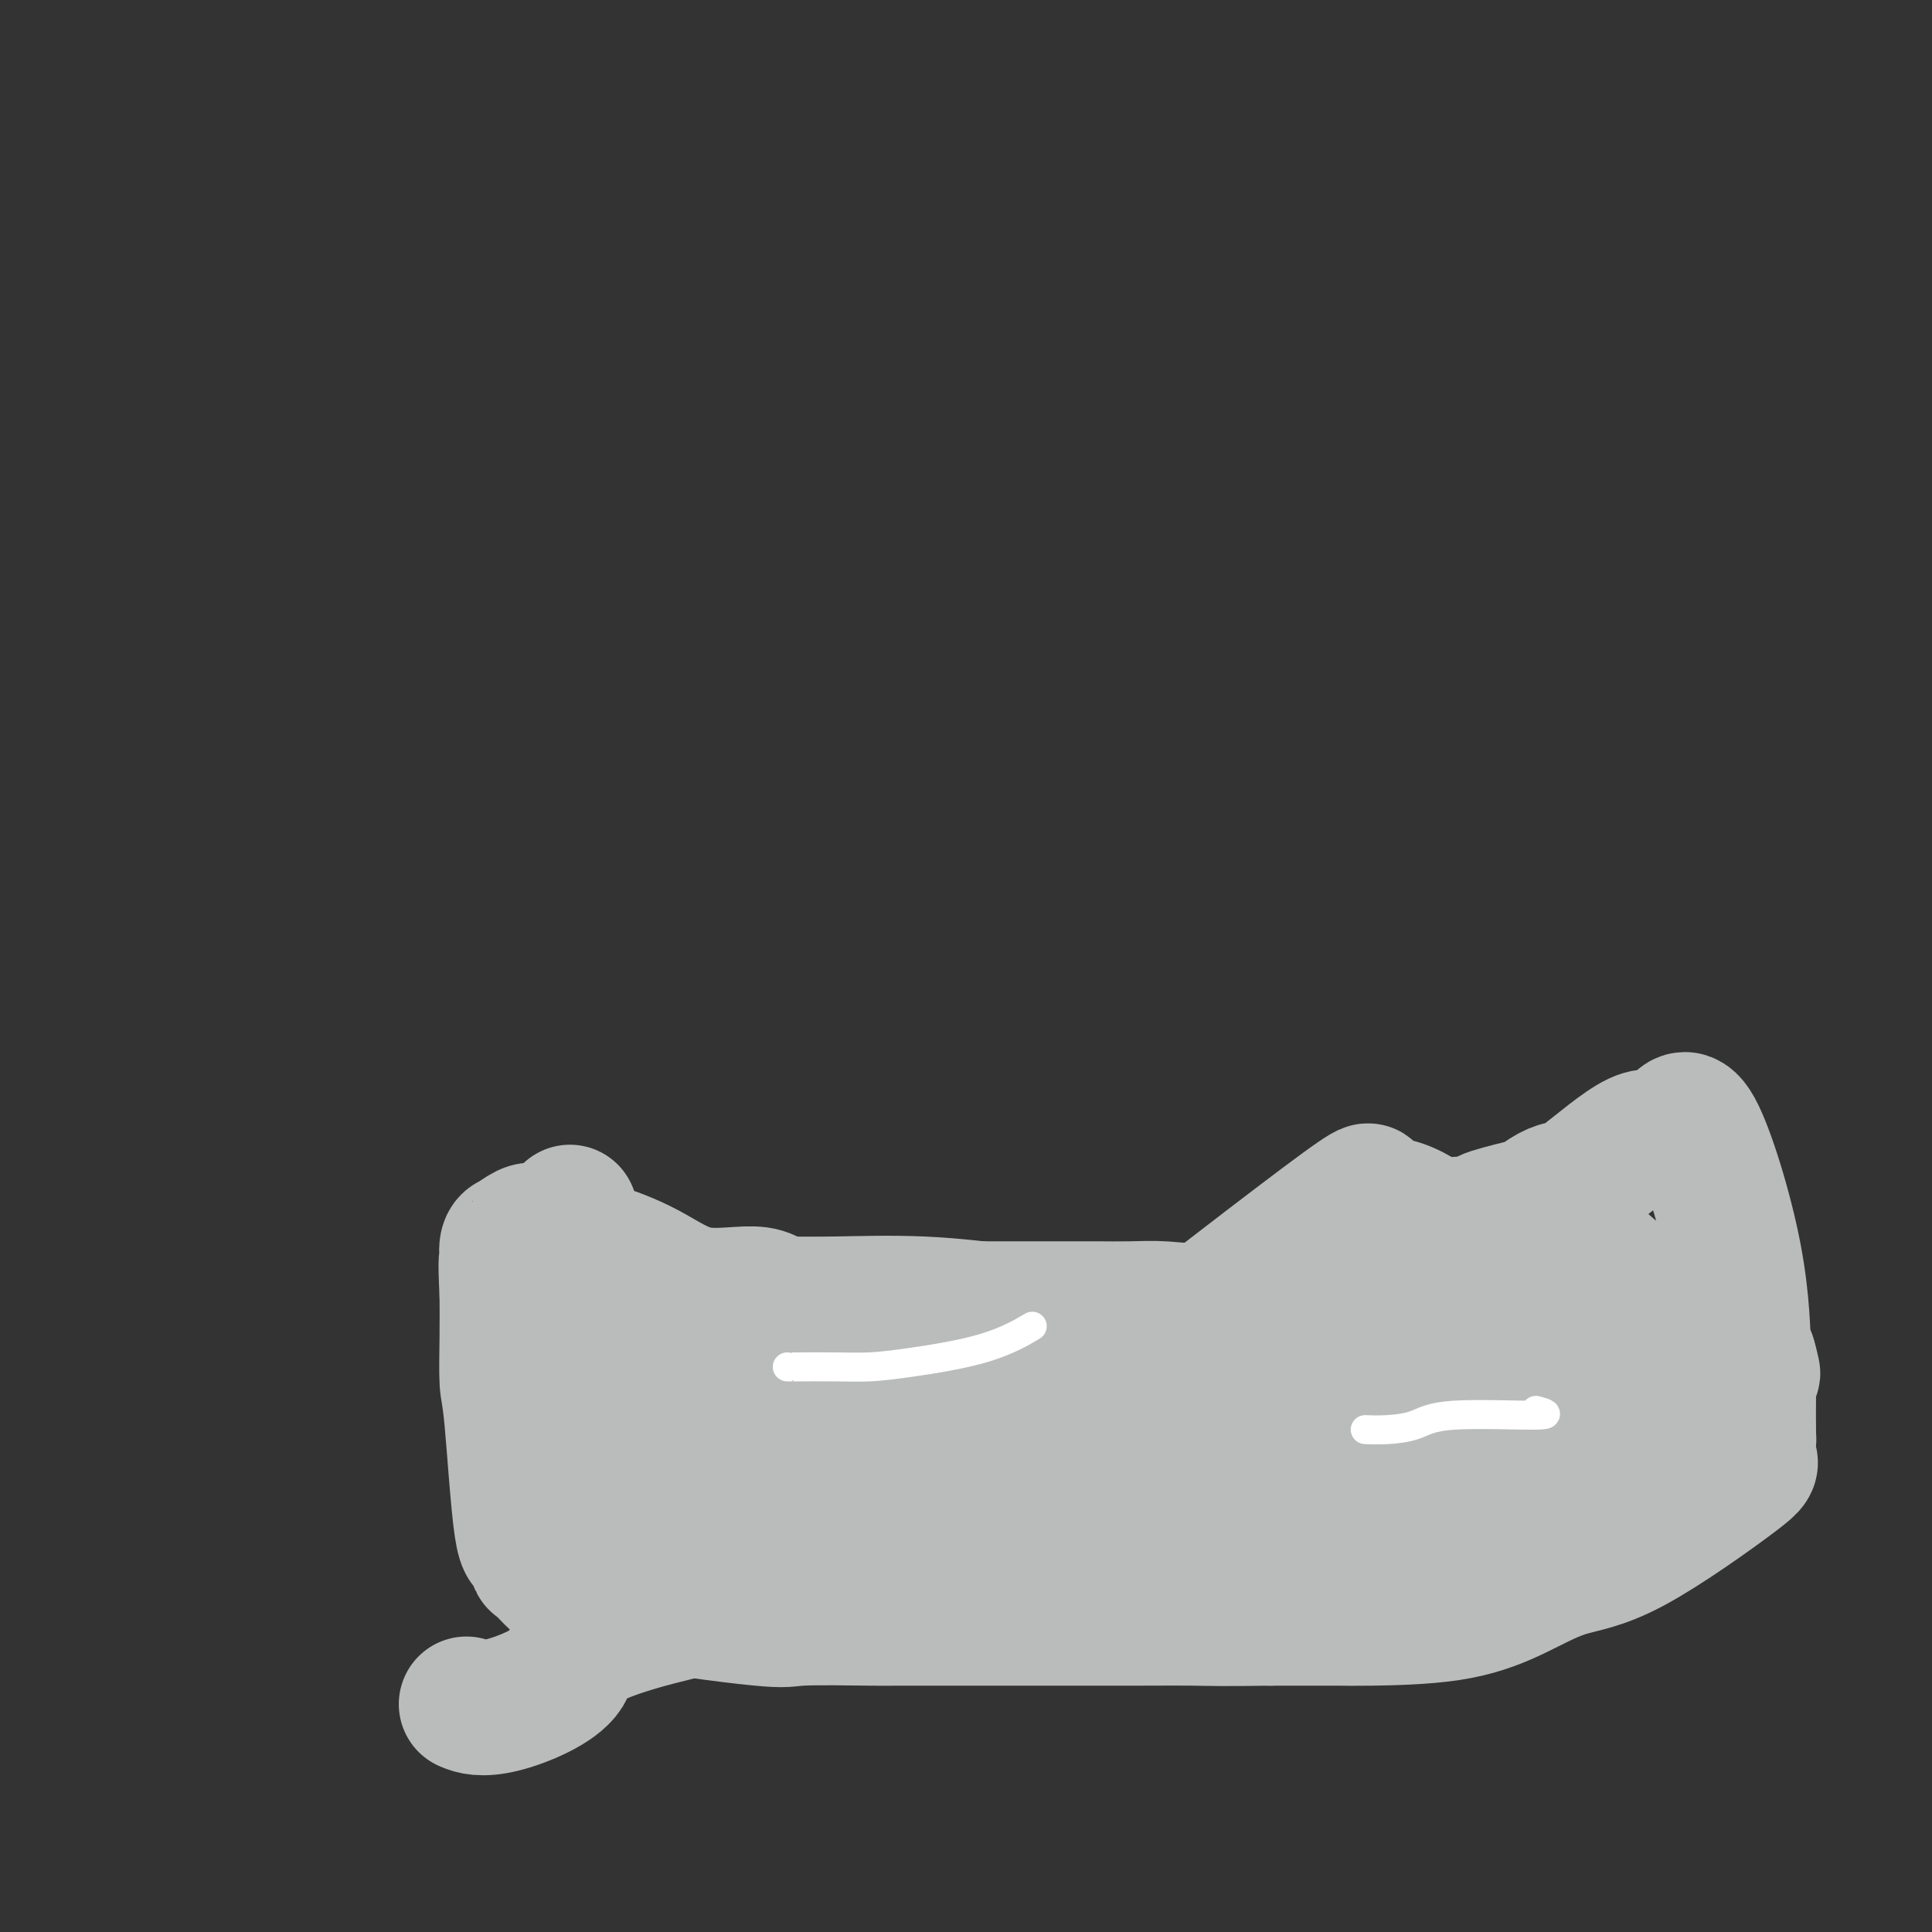 <svg viewBox='0 0 400 400' version='1.1' xmlns='http://www.w3.org/2000/svg' xmlns:xlink='http://www.w3.org/1999/xlink'><rect x="0" y="0" width="400" height="400" fill="#333333" stroke="none"/><g fill='none' stroke='#BABBBB' stroke-width='28' stroke-linecap='round' stroke-linejoin='round'><path d='M118,251c1.166,2.924 2.332,5.849 3,7c0.668,1.151 0.838,0.530 3,1c2.162,0.470 6.318,2.031 10,4c3.682,1.969 6.891,4.345 11,5c4.109,0.655 9.117,-0.413 12,0c2.883,0.413 3.639,2.307 7,3c3.361,0.693 9.327,0.186 13,0c3.673,-0.186 5.054,-0.050 6,0c0.946,0.050 1.457,0.013 8,0c6.543,-0.013 19.117,-0.000 26,0c6.883,0.000 8.076,-0.011 10,0c1.924,0.011 4.581,0.043 7,0c2.419,-0.043 4.602,-0.161 7,0c2.398,0.161 5.012,0.601 8,0c2.988,-0.601 6.350,-2.244 9,-3c2.650,-0.756 4.586,-0.625 5,0c0.414,0.625 -0.696,1.745 6,-1c6.696,-2.745 21.199,-9.356 28,-12c6.801,-2.644 5.901,-1.322 5,0'/><path d='M302,255c9.172,-3.042 5.602,-2.647 6,-3c0.398,-0.353 4.763,-1.453 7,-2c2.237,-0.547 2.345,-0.542 3,-1c0.655,-0.458 1.855,-1.381 3,-2c1.145,-0.619 2.233,-0.935 3,-1c0.767,-0.065 1.212,0.122 4,-2c2.788,-2.122 7.917,-6.551 11,-8c3.083,-1.449 4.119,0.082 5,0c0.881,-0.082 1.608,-1.779 2,-2c0.392,-0.221 0.447,1.032 1,0c0.553,-1.032 1.602,-4.349 4,0c2.398,4.349 6.146,16.363 8,26c1.854,9.637 1.816,16.896 2,20c0.184,3.104 0.592,2.052 1,1'/><path d='M362,281c1.702,7.038 0.456,1.132 0,0c-0.456,-1.132 -0.124,2.510 0,4c0.124,1.490 0.040,0.828 0,3c-0.040,2.172 -0.036,7.177 0,9c0.036,1.823 0.103,0.464 0,1c-0.103,0.536 -0.378,2.968 0,4c0.378,1.032 1.409,0.665 -3,4c-4.409,3.335 -14.258,10.372 -21,14c-6.742,3.628 -10.378,3.848 -14,5c-3.622,1.152 -7.232,3.237 -11,5c-3.768,1.763 -7.695,3.204 -13,4c-5.305,0.796 -11.989,0.945 -16,1c-4.011,0.055 -5.349,0.015 -7,0c-1.651,-0.015 -3.615,-0.004 -6,0c-2.385,0.004 -5.193,0.002 -8,0'/><path d='M263,335c-9.104,0.155 -13.366,0.042 -16,0c-2.634,-0.042 -3.642,-0.012 -11,0c-7.358,0.012 -21.067,0.006 -31,0c-9.933,-0.006 -16.092,-0.012 -19,0c-2.908,0.012 -2.566,0.044 -6,0c-3.434,-0.044 -10.644,-0.163 -14,0c-3.356,0.163 -2.857,0.607 -9,0c-6.143,-0.607 -18.927,-2.264 -27,-4c-8.073,-1.736 -11.433,-3.550 -13,-4c-1.567,-0.450 -1.340,0.463 -2,0c-0.660,-0.463 -2.208,-2.302 -3,-3c-0.792,-0.698 -0.829,-0.254 -1,-1c-0.171,-0.746 -0.477,-2.682 -1,-3c-0.523,-0.318 -1.265,0.981 -2,-4c-0.735,-4.981 -1.465,-16.242 -2,-22c-0.535,-5.758 -0.875,-6.012 -1,-8c-0.125,-1.988 -0.036,-5.711 0,-9c0.036,-3.289 0.018,-6.145 0,-9'/><path d='M105,268c-0.445,-8.848 -0.057,-6.966 0,-7c0.057,-0.034 -0.217,-1.982 0,-3c0.217,-1.018 0.923,-1.105 1,-1c0.077,0.105 -0.477,0.403 0,0c0.477,-0.403 1.984,-1.505 3,-2c1.016,-0.495 1.540,-0.381 2,1c0.460,1.381 0.855,4.031 1,7c0.145,2.969 0.039,6.258 0,9c-0.039,2.742 -0.011,4.937 0,9c0.011,4.063 0.006,9.995 0,13c-0.006,3.005 -0.013,3.084 0,4c0.013,0.916 0.046,2.671 0,4c-0.046,1.329 -0.170,2.233 0,3c0.170,0.767 0.636,1.396 1,2c0.364,0.604 0.628,1.181 1,2c0.372,0.819 0.852,1.879 2,3c1.148,1.121 2.963,2.302 4,3c1.037,0.698 1.296,0.914 2,1c0.704,0.086 1.852,0.043 3,0'/><path d='M125,316c2.800,0.620 5.300,0.169 7,0c1.700,-0.169 2.599,-0.056 4,0c1.401,0.056 3.304,0.055 6,0c2.696,-0.055 6.187,-0.163 8,-1c1.813,-0.837 1.950,-2.403 2,-3c0.050,-0.597 0.014,-0.226 0,-1c-0.014,-0.774 -0.008,-2.692 0,-4c0.008,-1.308 0.016,-2.004 0,-3c-0.016,-0.996 -0.055,-2.291 0,-3c0.055,-0.709 0.204,-0.834 0,-2c-0.204,-1.166 -0.762,-3.375 -2,-5c-1.238,-1.625 -3.157,-2.665 -4,-4c-0.843,-1.335 -0.612,-2.963 -1,-4c-0.388,-1.037 -1.395,-1.483 -2,-2c-0.605,-0.517 -0.807,-1.105 -1,-2c-0.193,-0.895 -0.378,-2.096 -1,-3c-0.622,-0.904 -1.682,-1.510 -2,-2c-0.318,-0.490 0.107,-0.863 0,-1c-0.107,-0.137 -0.745,-0.039 -1,0c-0.255,0.039 -0.128,0.020 0,0'/><path d='M138,276c-0.400,-0.027 -0.801,-0.054 -1,0c-0.199,0.054 -0.197,0.189 0,1c0.197,0.811 0.589,2.298 0,4c-0.589,1.702 -2.158,3.620 -3,6c-0.842,2.380 -0.957,5.221 -1,7c-0.043,1.779 -0.013,2.494 0,3c0.013,0.506 0.009,0.801 0,2c-0.009,1.199 -0.024,3.302 0,4c0.024,0.698 0.086,-0.009 0,0c-0.086,0.009 -0.319,0.735 0,1c0.319,0.265 1.191,0.071 2,0c0.809,-0.071 1.556,-0.019 3,0c1.444,0.019 3.587,0.005 7,0c3.413,-0.005 8.097,-0.001 12,0c3.903,0.001 7.024,0.000 10,0c2.976,-0.000 5.808,-0.000 11,0c5.192,0.000 12.744,0.000 19,0c6.256,-0.000 11.216,-0.000 20,0c8.784,0.000 21.392,0.000 34,0'/><path d='M251,304c23.337,0.155 22.680,0.041 25,0c2.320,-0.041 7.617,-0.011 11,0c3.383,0.011 4.853,0.001 7,0c2.147,-0.001 4.972,0.005 9,0c4.028,-0.005 9.258,-0.021 11,0c1.742,0.021 -0.005,0.078 1,0c1.005,-0.078 4.760,-0.291 5,0c0.240,0.291 -3.037,1.085 1,0c4.037,-1.085 15.386,-4.049 21,-6c5.614,-1.951 5.493,-2.888 6,-4c0.507,-1.112 1.642,-2.399 2,-3c0.358,-0.601 -0.062,-0.515 0,-1c0.062,-0.485 0.604,-1.542 1,-2c0.396,-0.458 0.645,-0.315 1,-1c0.355,-0.685 0.816,-2.196 1,-3c0.184,-0.804 0.092,-0.902 0,-1'/><path d='M353,283c1.868,-2.804 1.039,-2.313 0,-3c-1.039,-0.687 -2.289,-2.552 -5,-5c-2.711,-2.448 -6.884,-5.481 -10,-8c-3.116,-2.519 -5.175,-4.526 -7,-6c-1.825,-1.474 -3.415,-2.416 -4,-3c-0.585,-0.584 -0.163,-0.812 0,-1c0.163,-0.188 0.068,-0.337 0,-1c-0.068,-0.663 -0.109,-1.839 0,-1c0.109,0.839 0.369,3.695 1,7c0.631,3.305 1.633,7.061 2,9c0.367,1.939 0.099,2.060 0,4c-0.099,1.940 -0.028,5.697 0,9c0.028,3.303 0.014,6.151 0,9'/><path d='M330,293c0.463,5.923 0.120,1.730 0,1c-0.120,-0.730 -0.018,2.001 0,3c0.018,0.999 -0.050,0.265 -1,0c-0.950,-0.265 -2.784,-0.059 -4,0c-1.216,0.059 -1.816,-0.027 -3,0c-1.184,0.027 -2.952,0.169 -5,0c-2.048,-0.169 -4.376,-0.647 -8,0c-3.624,0.647 -8.545,2.420 -12,3c-3.455,0.580 -5.443,-0.035 -8,1c-2.557,1.035 -5.682,3.718 -7,5c-1.318,1.282 -0.830,1.164 -1,1c-0.170,-0.164 -0.997,-0.373 -2,0c-1.003,0.373 -2.180,1.326 -3,2c-0.820,0.674 -1.282,1.067 -1,1c0.282,-0.067 1.307,-0.595 -4,0c-5.307,0.595 -16.945,2.313 -23,3c-6.055,0.687 -6.528,0.344 -7,0'/><path d='M241,313c-7.074,1.525 -7.260,3.337 -13,4c-5.740,0.663 -17.035,0.178 -24,0c-6.965,-0.178 -9.598,-0.047 -13,0c-3.402,0.047 -7.571,0.012 -9,0c-1.429,-0.012 -0.117,0.000 1,0c1.117,-0.000 2.040,-0.012 4,0c1.960,0.012 4.957,0.048 8,0c3.043,-0.048 6.130,-0.181 9,-1c2.870,-0.819 5.522,-2.322 9,-4c3.478,-1.678 7.783,-3.529 11,-4c3.217,-0.471 5.348,0.437 9,0c3.652,-0.437 8.826,-2.218 14,-4'/><path d='M247,304c19.767,-4.574 47.686,-10.010 59,-12c11.314,-1.990 6.025,-0.533 5,0c-1.025,0.533 2.215,0.141 4,0c1.785,-0.141 2.116,-0.030 3,0c0.884,0.030 2.319,-0.020 4,0c1.681,0.020 3.606,0.112 5,0c1.394,-0.112 2.257,-0.426 3,0c0.743,0.426 1.367,1.593 2,1c0.633,-0.593 1.274,-2.947 1,1c-0.274,3.947 -1.464,14.196 -3,18c-1.536,3.804 -3.418,1.163 -5,1c-1.582,-0.163 -2.864,2.153 -5,3c-2.136,0.847 -5.128,0.227 -8,0c-2.872,-0.227 -5.626,-0.061 -7,0c-1.374,0.061 -1.370,0.016 -3,0c-1.630,-0.016 -4.894,-0.005 -8,0c-3.106,0.005 -6.053,0.002 -9,0'/><path d='M285,316c-7.383,-0.403 -8.340,-1.411 -10,-2c-1.660,-0.589 -4.024,-0.761 0,-3c4.024,-2.239 14.435,-6.546 25,-10c10.565,-3.454 21.282,-6.056 28,-9c6.718,-2.944 9.436,-6.230 13,-9c3.564,-2.770 7.973,-5.026 10,-6c2.027,-0.974 1.674,-0.668 2,-1c0.326,-0.332 1.333,-1.303 1,-2c-0.333,-0.697 -2.006,-1.119 0,-1c2.006,0.119 7.692,0.780 0,-2c-7.692,-2.780 -28.760,-8.999 -40,-12c-11.240,-3.001 -12.652,-2.783 -15,-4c-2.348,-1.217 -5.632,-3.867 -9,-5c-3.368,-1.133 -6.820,-0.747 -9,0c-2.180,0.747 -3.087,1.855 -1,0c2.087,-1.855 7.168,-6.673 -2,0c-9.168,6.673 -32.584,24.836 -56,43'/><path d='M222,293c-14.701,9.160 -23.454,10.560 -27,11c-3.546,0.440 -1.884,-0.079 -2,0c-0.116,0.079 -2.010,0.755 7,0c9.010,-0.755 28.925,-2.941 44,-6c15.075,-3.059 25.310,-6.992 33,-10c7.690,-3.008 12.834,-5.092 19,-8c6.166,-2.908 13.352,-6.638 16,-8c2.648,-1.362 0.758,-0.354 1,-1c0.242,-0.646 2.616,-2.947 4,-4c1.384,-1.053 1.776,-0.858 2,-1c0.224,-0.142 0.279,-0.620 1,-1c0.721,-0.380 2.109,-0.663 3,-1c0.891,-0.337 1.286,-0.727 0,-1c-1.286,-0.273 -4.253,-0.430 -8,0c-3.747,0.430 -8.272,1.445 -16,4c-7.728,2.555 -18.657,6.649 -27,9c-8.343,2.351 -14.098,2.957 -19,5c-4.902,2.043 -8.951,5.521 -13,9'/><path d='M240,290c-2.713,1.710 -2.996,1.486 3,0c5.996,-1.486 18.272,-4.235 25,-5c6.728,-0.765 7.909,0.455 10,0c2.091,-0.455 5.094,-2.585 8,-3c2.906,-0.415 5.716,0.884 -3,0c-8.716,-0.884 -28.957,-3.950 -43,-6c-14.043,-2.050 -21.888,-3.085 -29,-4c-7.112,-0.915 -13.491,-1.709 -20,-2c-6.509,-0.291 -13.149,-0.077 -18,0c-4.851,0.077 -7.913,0.018 -11,0c-3.087,-0.018 -6.198,0.006 -8,0c-1.802,-0.006 -2.294,-0.040 -3,0c-0.706,0.040 -1.627,0.156 -2,0c-0.373,-0.156 -0.199,-0.583 -1,0c-0.801,0.583 -2.575,2.177 2,4c4.575,1.823 15.501,3.875 25,5c9.499,1.125 17.571,1.321 25,2c7.429,0.679 14.214,1.839 21,3'/><path d='M221,284c10.118,1.685 12.413,3.399 14,4c1.587,0.601 2.465,0.090 3,0c0.535,-0.090 0.725,0.242 -1,0c-1.725,-0.242 -5.367,-1.059 -12,0c-6.633,1.059 -16.258,3.995 -24,5c-7.742,1.005 -13.600,0.079 -20,0c-6.400,-0.079 -13.342,0.687 -18,1c-4.658,0.313 -7.032,0.171 -8,0c-0.968,-0.171 -0.529,-0.371 -1,0c-0.471,0.371 -1.853,1.315 6,3c7.853,1.685 24.942,4.112 35,5c10.058,0.888 13.085,0.238 18,0c4.915,-0.238 11.719,-0.064 16,0c4.281,0.064 6.039,0.018 8,0c1.961,-0.018 4.126,-0.006 6,0c1.874,0.006 3.458,0.007 -1,0c-4.458,-0.007 -14.958,-0.023 -29,0c-14.042,0.023 -31.627,0.083 -41,0c-9.373,-0.083 -10.535,-0.309 -12,0c-1.465,0.309 -3.232,1.155 -5,2'/><path d='M155,304c-13.377,0.560 -2.821,0.960 0,1c2.821,0.040 -2.093,-0.281 0,0c2.093,0.281 11.195,1.163 18,2c6.805,0.837 11.314,1.628 19,3c7.686,1.372 18.548,3.325 26,4c7.452,0.675 11.494,0.071 12,0c0.506,-0.071 -2.523,0.392 3,0c5.523,-0.392 19.598,-1.640 1,2c-18.598,3.640 -69.870,12.166 -94,18c-24.130,5.834 -21.117,8.976 -23,12c-1.883,3.024 -8.661,5.929 -13,7c-4.339,1.071 -6.240,0.306 -7,0c-0.760,-0.306 -0.380,-0.153 0,0'/></g>
<g fill='none' stroke='#FFFFFF' stroke-width='6' stroke-linecap='round' stroke-linejoin='round'><path d='M318,292c1.723,0.475 3.445,0.950 0,1c-3.445,0.050 -12.059,-0.326 -17,0c-4.941,0.326 -6.211,1.356 -8,2c-1.789,0.644 -4.097,0.904 -6,1c-1.903,0.096 -3.401,0.027 -4,0c-0.599,-0.027 -0.300,-0.014 0,0'/><path d='M163,283c0.507,-0.001 1.015,-0.002 1,0c-0.015,0.002 -0.552,0.007 1,0c1.552,-0.007 5.195,-0.027 8,0c2.805,0.027 4.774,0.101 7,0c2.226,-0.101 4.710,-0.378 9,-1c4.290,-0.622 10.386,-1.591 15,-3c4.614,-1.409 7.747,-3.260 9,-4c1.253,-0.740 0.627,-0.370 0,0'/></g>
</svg>